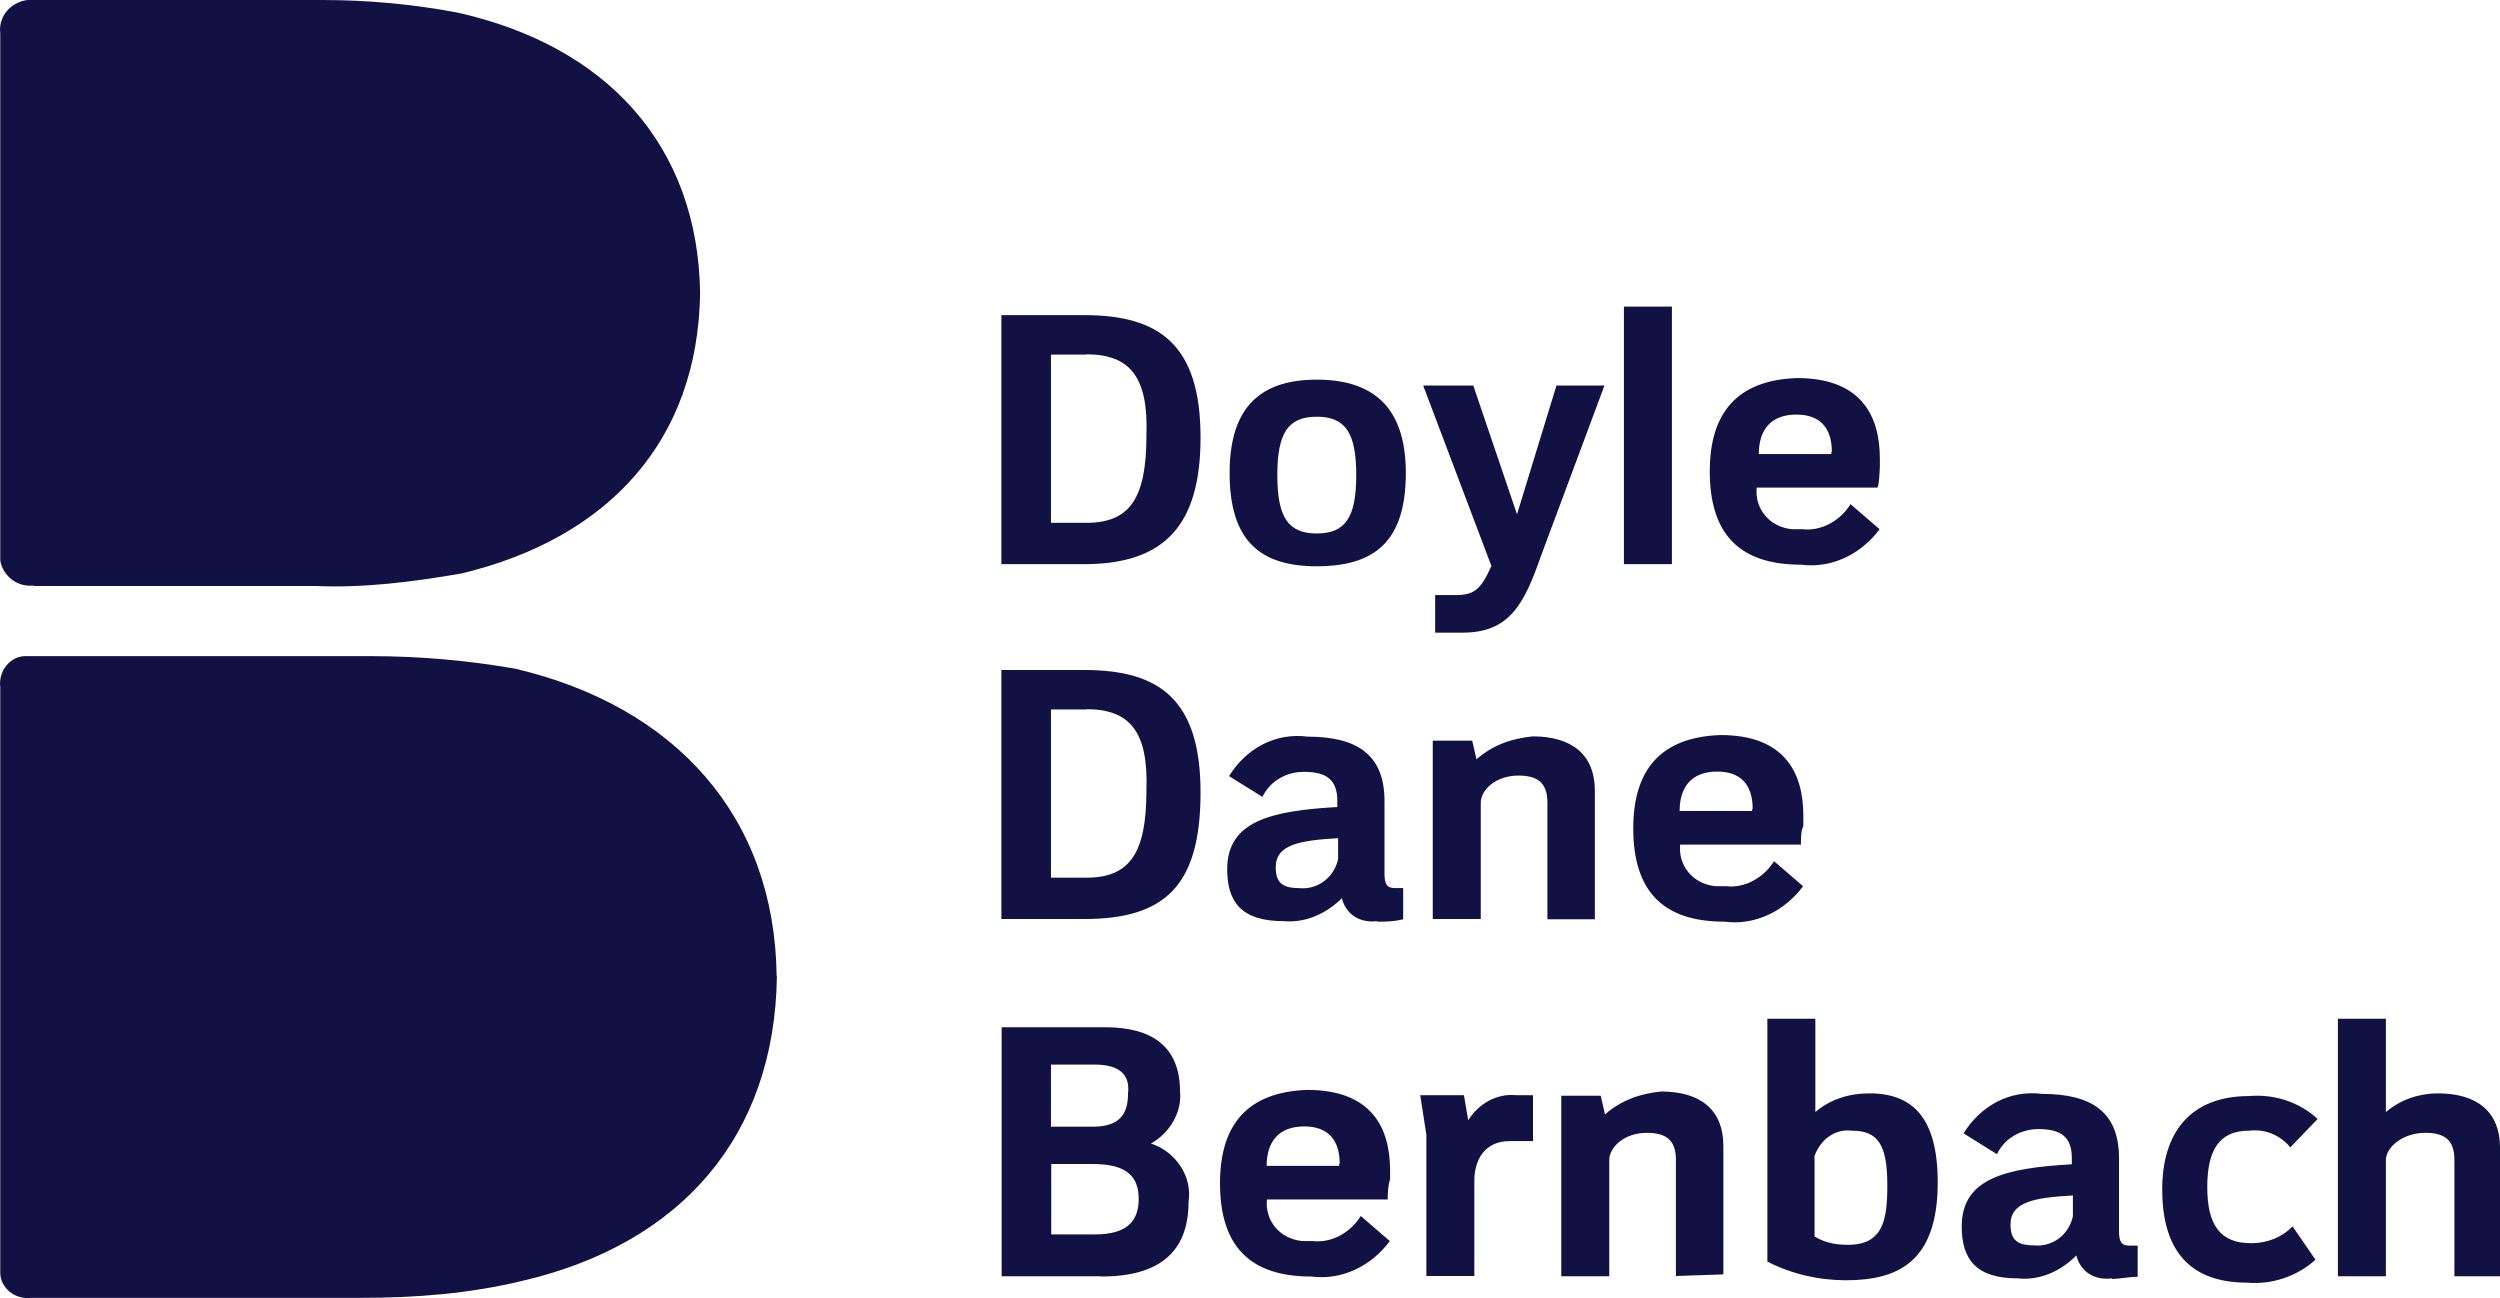 <?xml version="1.0" encoding="UTF-8"?>
<svg id="DDB" xmlns="http://www.w3.org/2000/svg" viewBox="0 0 93.77 48.69">
  <defs>
    <style>
      .cls-1 {
        fill: #114;
        stroke-width: 0px;
      }
    </style>
  </defs>
  <path class="cls-1" d="M29.14,36.61c-.08,6-3.58,10.05-9.58,11.44-1.95.47-3.97.63-6,.63H1.18c-.63.08-1.17-.39-1.17-.94v-21.96c-.08-.63.39-1.17.94-1.17h12.92c1.88,0,3.66.16,5.45.47,6,1.41,9.74,5.53,9.81,11.53"/>
  <path class="cls-1" d="M1.26,21.96c-.63.08-1.17-.39-1.25-.94V1.25C-.07.62.4.08,1.03,0h11.06c1.72,0,3.42.16,5.06.47,5.61,1.25,9.03,4.99,9.11,10.52-.08,5.53-3.42,9.19-8.95,10.52-1.8.31-3.66.55-5.45.47H1.26"/>
  <path class="cls-1" d="M92.06,47.87v-4.36c0-.7-.31-1.02-1.09-1.02-.86,0-1.48.55-1.48,1.02v4.36h-1.8v-9.66h1.8v3.5c.55-.47,1.25-.7,1.95-.7,1.48,0,2.33.7,2.33,2.03v4.83h-1.71ZM60.91,11.5h1.8v9.66h-1.8v-9.66ZM85.91,43.04c-.39-.47-.94-.7-1.56-.63-1.09,0-1.56.7-1.56,2.11s.47,2.11,1.64,2.11c.63,0,1.17-.23,1.56-.63l.86,1.25c-.7.63-1.64.94-2.56.86-2.33,0-3.19-1.41-3.19-3.5s1.02-3.5,3.27-3.5c.94-.08,1.88.23,2.56.86l-1.02,1.06h0ZM57.8,20.85c-.63,1.8-1.17,2.88-2.95,2.88h-1.02v-1.41h.78c.7,0,.94-.23,1.33-1.09l-2.56-6.77h1.88l1.64,4.83,1.48-4.83h1.8l-2.38,6.39ZM58.04,34.47v-4.36c0-.7-.31-1.02-1.09-1.02-.86,0-1.41.55-1.41,1.02v4.36h-1.8v-6.69h1.48l.16.7c.63-.55,1.33-.78,2.11-.86,1.48,0,2.33.7,2.33,2.03v4.83h-1.78v-.02h0ZM62.86,47.87v-4.36c0-.7-.31-1.02-1.09-1.02-.86,0-1.41.55-1.41,1.02v4.36h-1.8v-6.77h1.48l.16.7c.63-.55,1.33-.78,2.11-.86,1.48,0,2.33.7,2.33,2.03v4.83l-1.78.06h0ZM56.63,42.8c-.94,0-1.33.7-1.33,1.48v3.58h-1.8v-5.3l-.23-1.48h1.64l.16.94c.39-.63,1.09-1.02,1.8-.94h.63v1.72h-.87ZM70.41,18.29h-4.52c-.08.78.47,1.48,1.33,1.56h.39c.7.08,1.41-.31,1.8-.94l1.09.94c-.7.94-1.8,1.48-2.95,1.33-2.25,0-3.42-1.09-3.42-3.5,0-2.19,1.02-3.42,3.27-3.5,2.41,0,3.11,1.41,3.11,3.03v.31c-.02.3-.02.61-.09.77h0ZM68.71,16.96c0-.94-.47-1.41-1.33-1.41-.94,0-1.41.55-1.41,1.48h2.72v-.08h.02ZM67.54,31.68h-4.52c-.08.78.47,1.48,1.33,1.56h.39c.7.08,1.41-.31,1.8-.94l1.09.94c-.7.94-1.8,1.48-2.95,1.33-2.25,0-3.42-1.09-3.42-3.5,0-2.19,1.02-3.42,3.27-3.5,2.41,0,3.11,1.41,3.11,3.03v.39c-.09.14-.09.45-.09.69h0ZM65.74,30.35c0-.94-.47-1.41-1.33-1.41-.94,0-1.41.55-1.41,1.48h2.72v-.08h.02ZM49.39,21.24c-2.11,0-3.27-.94-3.27-3.5s1.25-3.5,3.27-3.5,3.34.94,3.34,3.5-1.16,3.5-3.34,3.5ZM49.39,15.63c-1.09,0-1.48.63-1.48,2.19s.39,2.19,1.48,2.19,1.48-.63,1.48-2.19-.39-2.19-1.48-2.19ZM79.21,47.95c-.63.08-1.17-.23-1.33-.86-.63.63-1.41.94-2.19.86-1.56,0-2.11-.7-2.11-1.95,0-1.8,1.64-2.19,4.13-2.33v-.23c0-.78-.39-1.09-1.25-1.09-.63,0-1.25.31-1.56.94l-1.25-.78c.63-1.02,1.72-1.64,2.95-1.48,1.88,0,2.88.7,2.88,2.41v2.73c0,.39.08.55.39.55h.31v1.17c-.34,0-.66.08-.97.08h0v-.02ZM77.74,44.84c-1.41.08-2.33.23-2.33,1.09,0,.55.23.78.86.78.7.08,1.33-.39,1.48-1.09v-.78h-.02,0ZM69.24,48.02c-1.02,0-2.03-.23-2.95-.7v-9.11h1.8v3.5c.55-.47,1.25-.7,2.03-.7,1.64,0,2.56.94,2.56,3.34,0,2.97-1.48,3.67-3.44,3.67h0ZM69.47,42.41c-.63-.08-1.17.31-1.41.94v3.03c.39.23.78.31,1.25.31,1.33,0,1.48-.94,1.48-2.25,0-1.56-.39-2.03-1.33-2.03h0ZM40.67,21.16h-3.11v-9.34h3.11c2.8,0,4.36,1.09,4.36,4.59,0,3.27-1.33,4.75-4.36,4.75h0ZM40.75,13.3h-1.33v6.31h1.33c1.64,0,2.25-.94,2.25-3.27.08-2.19-.61-3.05-2.25-3.05h0ZM51.66,34.55c-.63.08-1.17-.23-1.33-.86-.55.55-1.33.94-2.19.86-1.56,0-2.11-.7-2.11-1.95,0-1.8,1.64-2.19,4.13-2.33v-.23c0-.78-.39-1.09-1.25-1.09-.63,0-1.25.31-1.56.94l-1.25-.78c.63-1.02,1.72-1.64,2.95-1.48,1.88,0,2.88.7,2.88,2.41v2.72c0,.39.08.55.39.55h.31v1.17c-.36.09-.67.09-.97.09h0v-.02ZM50.18,31.44c-1.41.08-2.33.23-2.33,1.09,0,.55.23.78.86.78.7.08,1.33-.39,1.48-1.09v-.78h-.02,0ZM40.67,34.47h-3.11v-9.34h3.11c2.8,0,4.36,1.09,4.36,4.59s-1.33,4.75-4.36,4.75ZM40.75,26.61h-1.33v6.31h1.33c1.64,0,2.25-.94,2.25-3.27.08-2.19-.61-3.05-2.25-3.05h0ZM52.04,44.99h-4.52c-.08.78.47,1.48,1.33,1.56h.39c.7.08,1.41-.31,1.8-.94l1.09.94c-.7.94-1.8,1.48-2.95,1.33-2.25,0-3.42-1.09-3.42-3.5,0-2.19,1.02-3.42,3.27-3.5,2.41,0,3.11,1.41,3.11,3.03v.31c-.09.3-.09.61-.09.77h0ZM50.25,43.66c0-.94-.47-1.41-1.33-1.41-.94,0-1.41.55-1.41,1.48h2.72v-.08h.02ZM41.3,47.87h-3.73v-9.34h3.89c1.72,0,2.8.7,2.8,2.41.08.78-.39,1.56-1.09,1.95.94.31,1.56,1.25,1.41,2.19,0,1.94-1.17,2.8-3.27,2.8h-.01ZM41.06,39.93h-1.64v2.33h1.56c1.02,0,1.33-.47,1.33-1.25.08-.69-.31-1.08-1.25-1.08h0ZM40.99,43.66h-1.56v2.64h1.64c1.17,0,1.64-.47,1.64-1.33s-.47-1.31-1.72-1.31h0Z"/>
</svg>